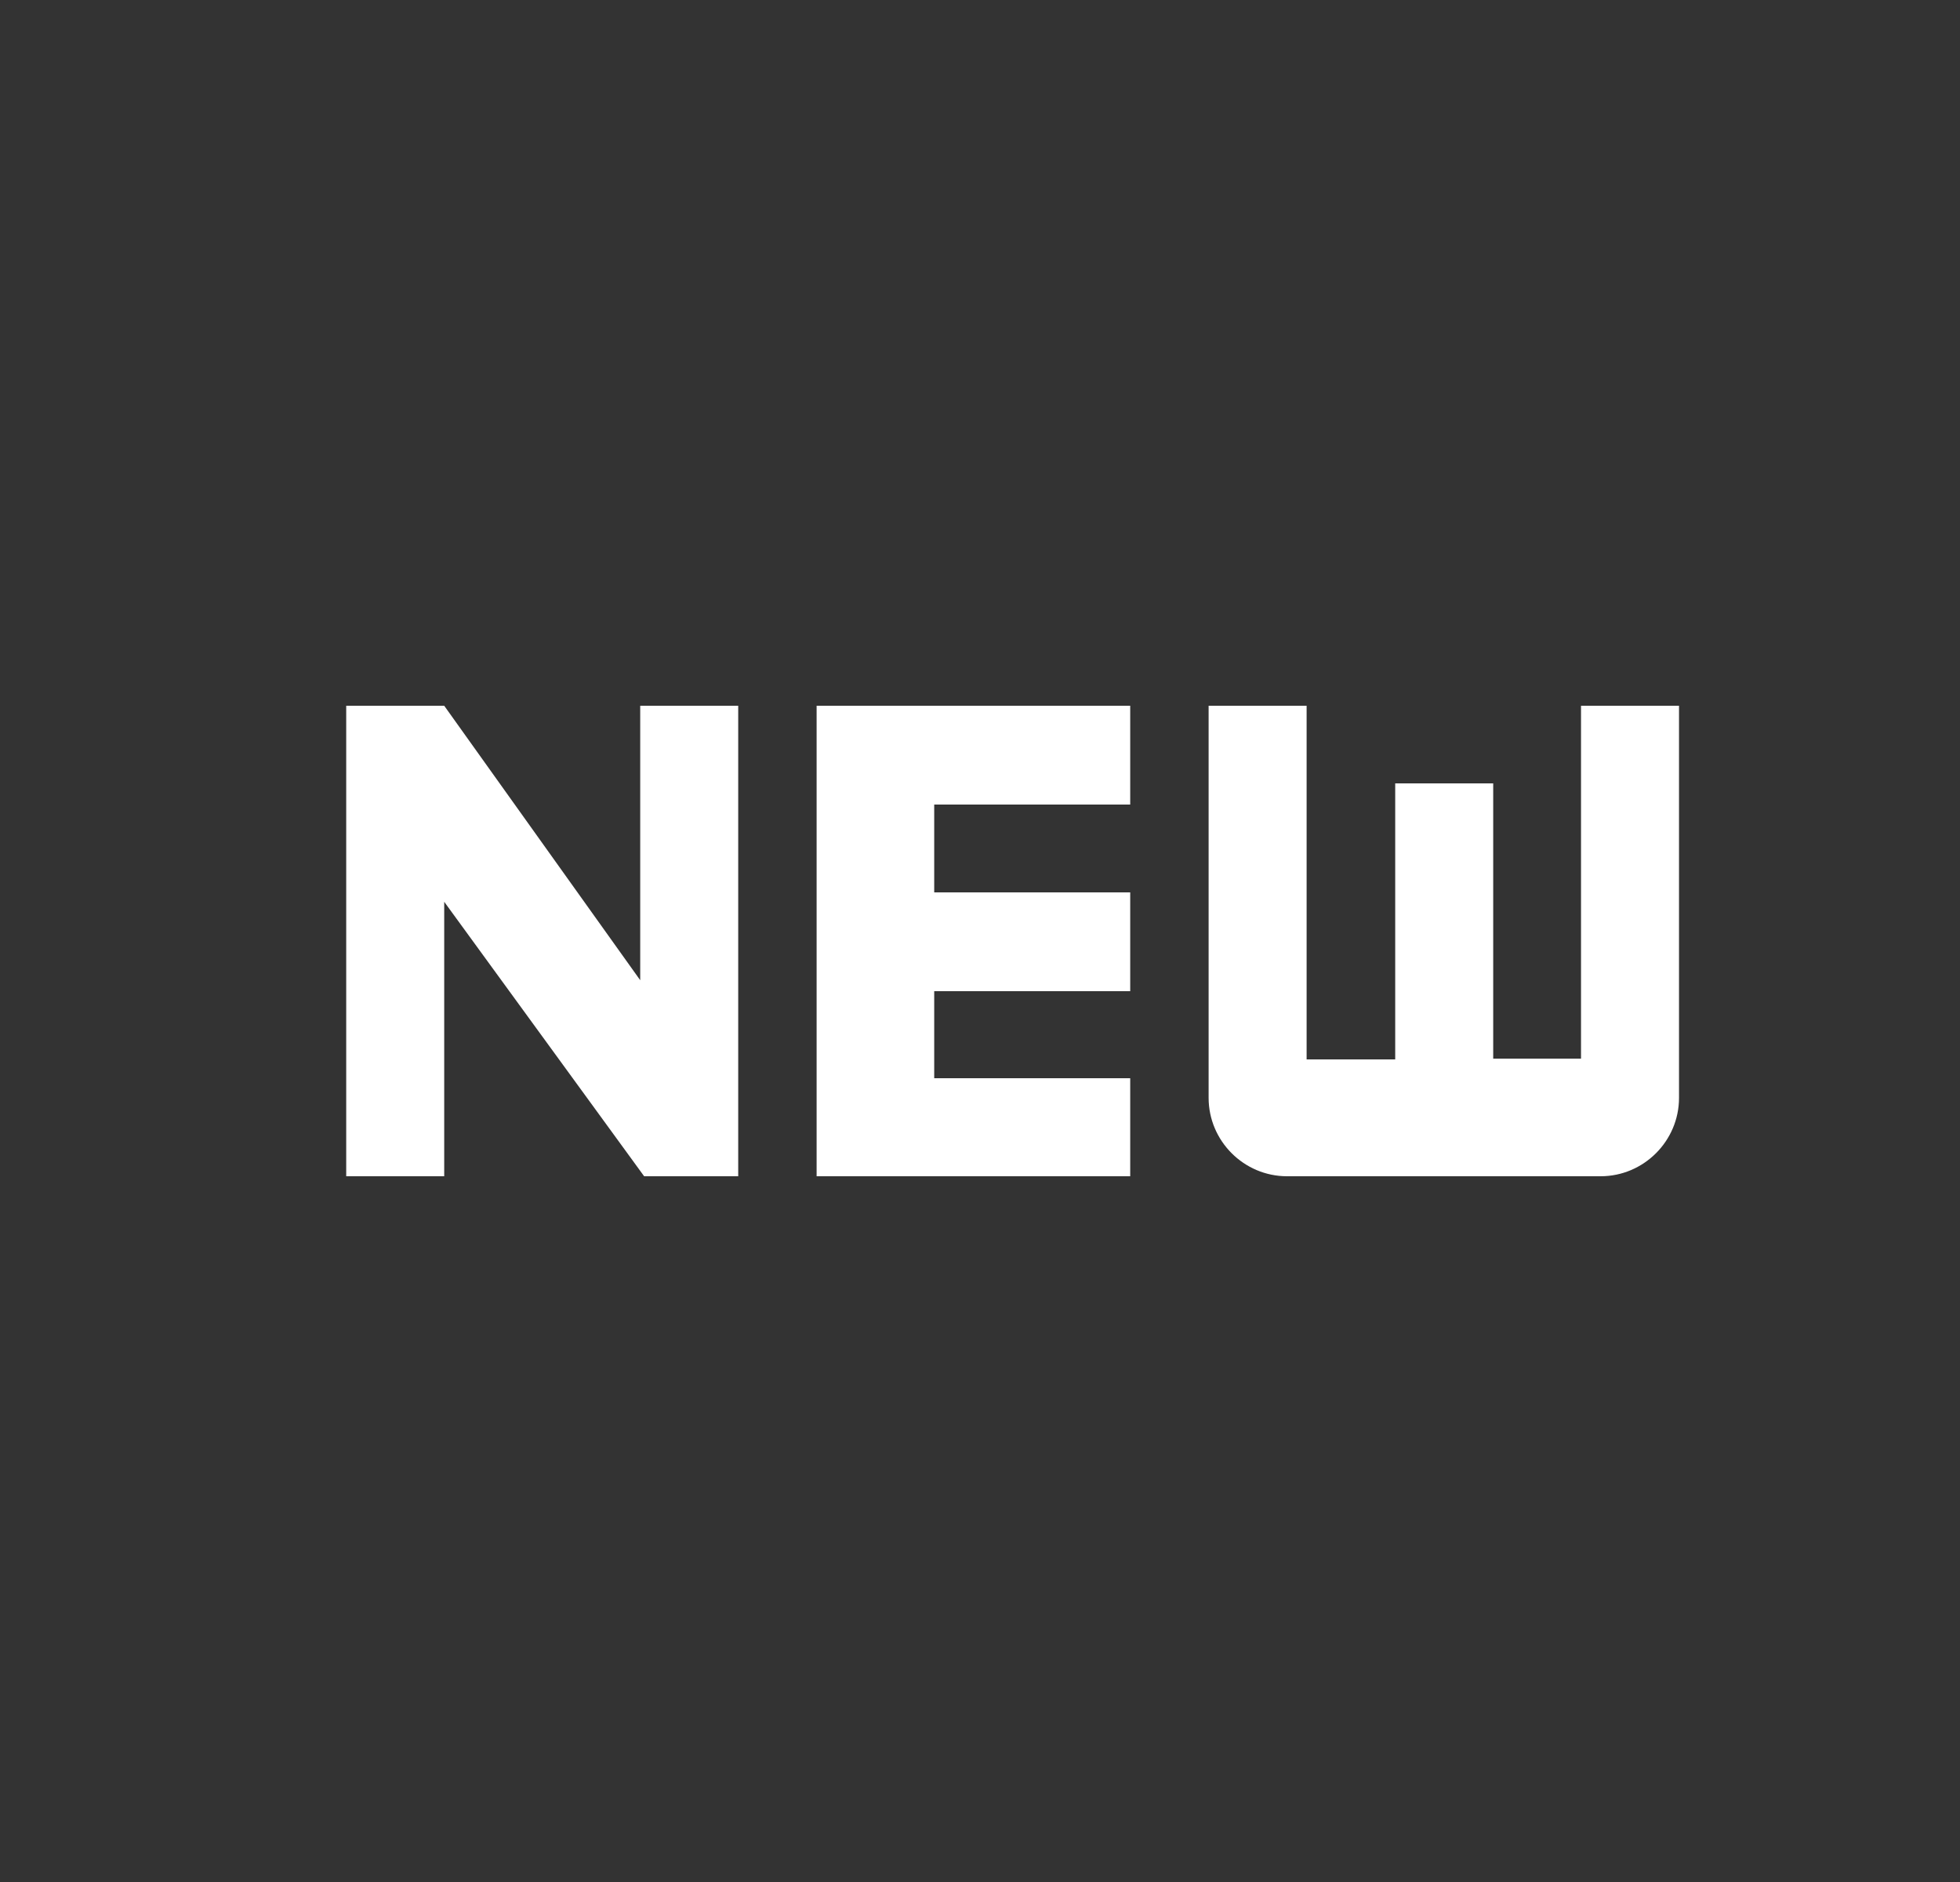 <svg width="25" height="24" viewBox="0 0 25 24" fill="none" xmlns="http://www.w3.org/2000/svg">
<rect x="0" y="0" width="25" height="24" fill="#333333" stroke="none"/>
<g id="ic:outline-fiber-new">
<path id="Vector" d="M8.166 12.5L5.666 9H4.416V15H5.666V11.5L8.216 15H9.416V9H8.166V12.5ZM10.416 15H14.416V13.75H11.916V12.64H14.416V11.38H11.916V10.26H14.416V9H10.416V15ZM20.166 9V13.5H19.046V9.99H17.796V13.51H16.666V9H15.416V14C15.416 14.55 15.866 15 16.416 15H20.416C20.966 15 21.416 14.55 21.416 14V9H20.166Z" fill="white"/>
</g>
</svg>
